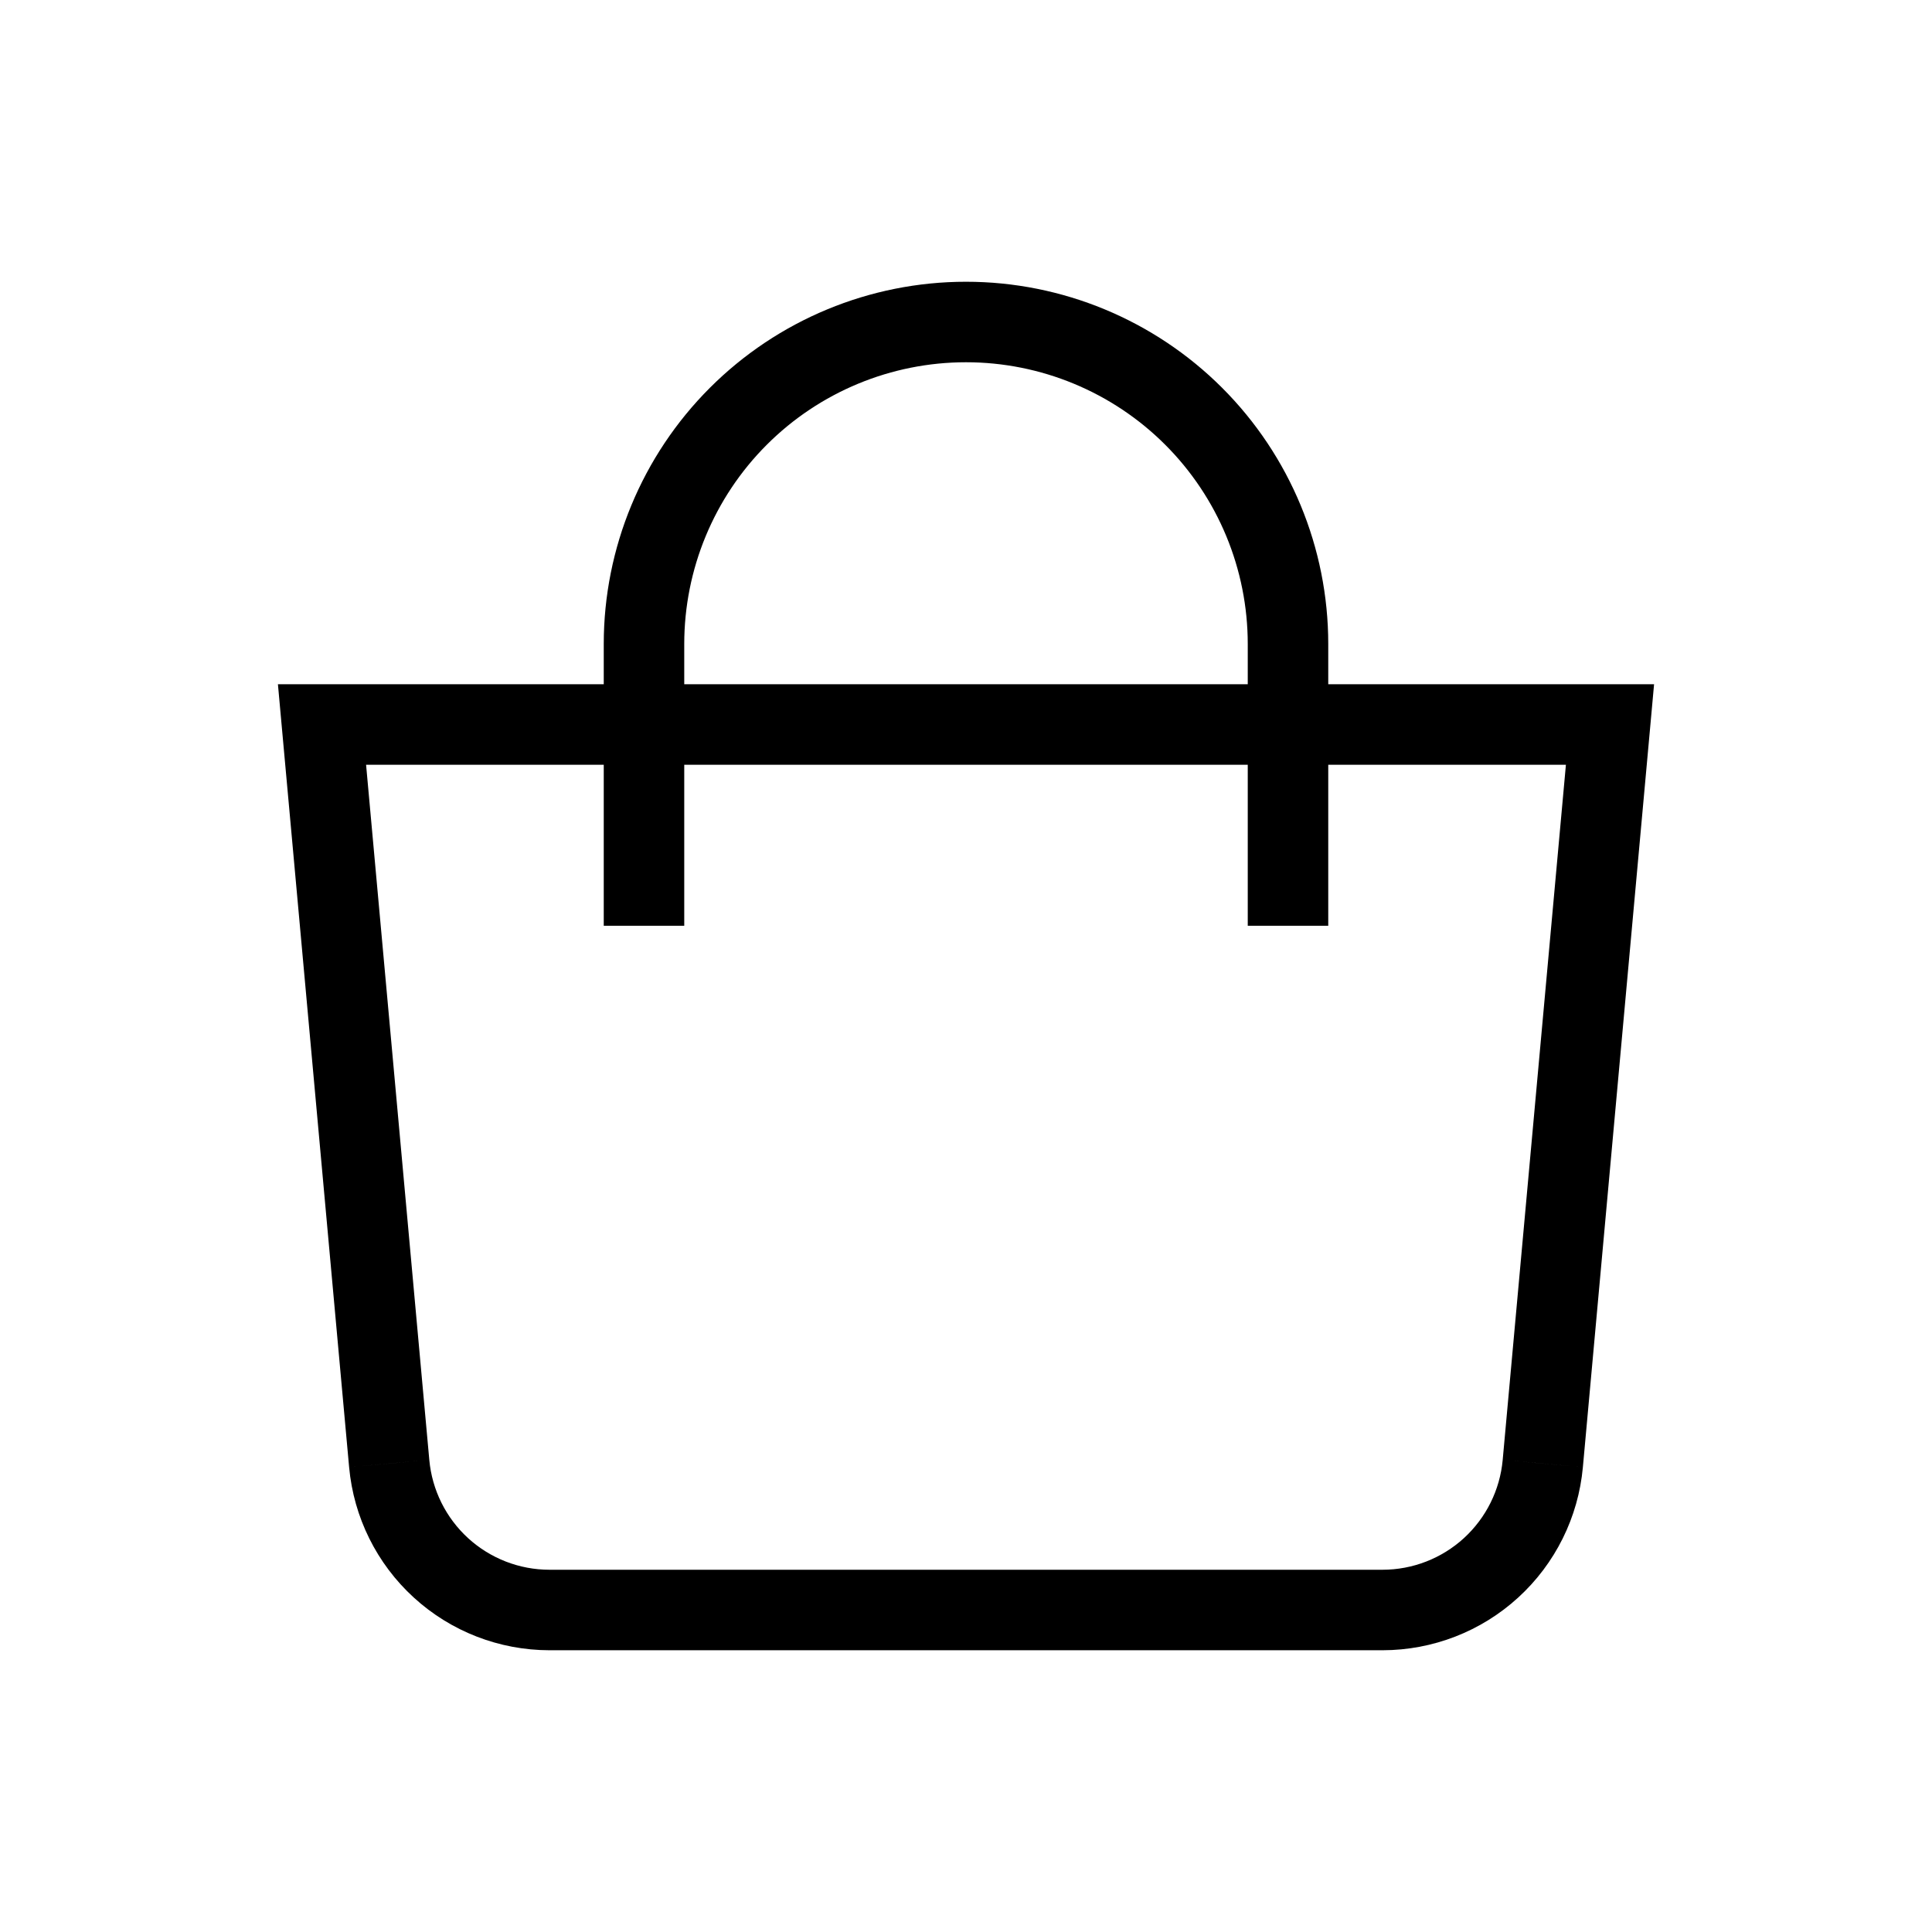 <svg width="48" height="48" viewBox="0 0 48 48" fill="none" xmlns="http://www.w3.org/2000/svg">
<path d="M8 18V17H6.905L7.004 18.091L8 18ZM40 18L40.996 18.091L41.095 17H40V18ZM38.33 36.362L37.334 36.271L37.334 36.272L38.33 36.362ZM34.348 40L34.348 41L34.348 41L34.348 40ZM13.652 40L13.652 41H13.652V40ZM9.67 36.362L10.666 36.272L10.666 36.271L9.67 36.362ZM8 19H40V17H8V19ZM39.004 17.909L37.334 36.271L39.326 36.453L40.996 18.091L39.004 17.909ZM37.334 36.272C37.266 37.017 36.922 37.71 36.37 38.215L37.719 39.691C38.64 38.85 39.213 37.695 39.326 36.453L37.334 36.272ZM36.37 38.215C35.817 38.72 35.096 39 34.348 39L34.348 41C35.596 40.999 36.798 40.533 37.719 39.691L36.37 38.215ZM34.348 39H13.652V41H34.348V39ZM13.652 39C12.904 39 12.183 38.72 11.63 38.215L10.281 39.691C11.202 40.533 12.404 40.999 13.652 41L13.652 39ZM11.63 38.215C11.078 37.71 10.734 37.017 10.666 36.272L8.674 36.453C8.787 37.695 9.36 38.85 10.281 39.691L11.63 38.215ZM10.666 36.271L8.996 17.909L7.004 18.091L8.674 36.453L10.666 36.271Z" fill="black"/>
<path d="M16 22V16C16 13.878 16.843 11.843 18.343 10.343C19.843 8.843 21.878 8 24 8C26.122 8 28.157 8.843 29.657 10.343C31.157 11.843 32 13.878 32 16V22" stroke="black" stroke-width="2" stroke-linecap="square"/>
</svg>
